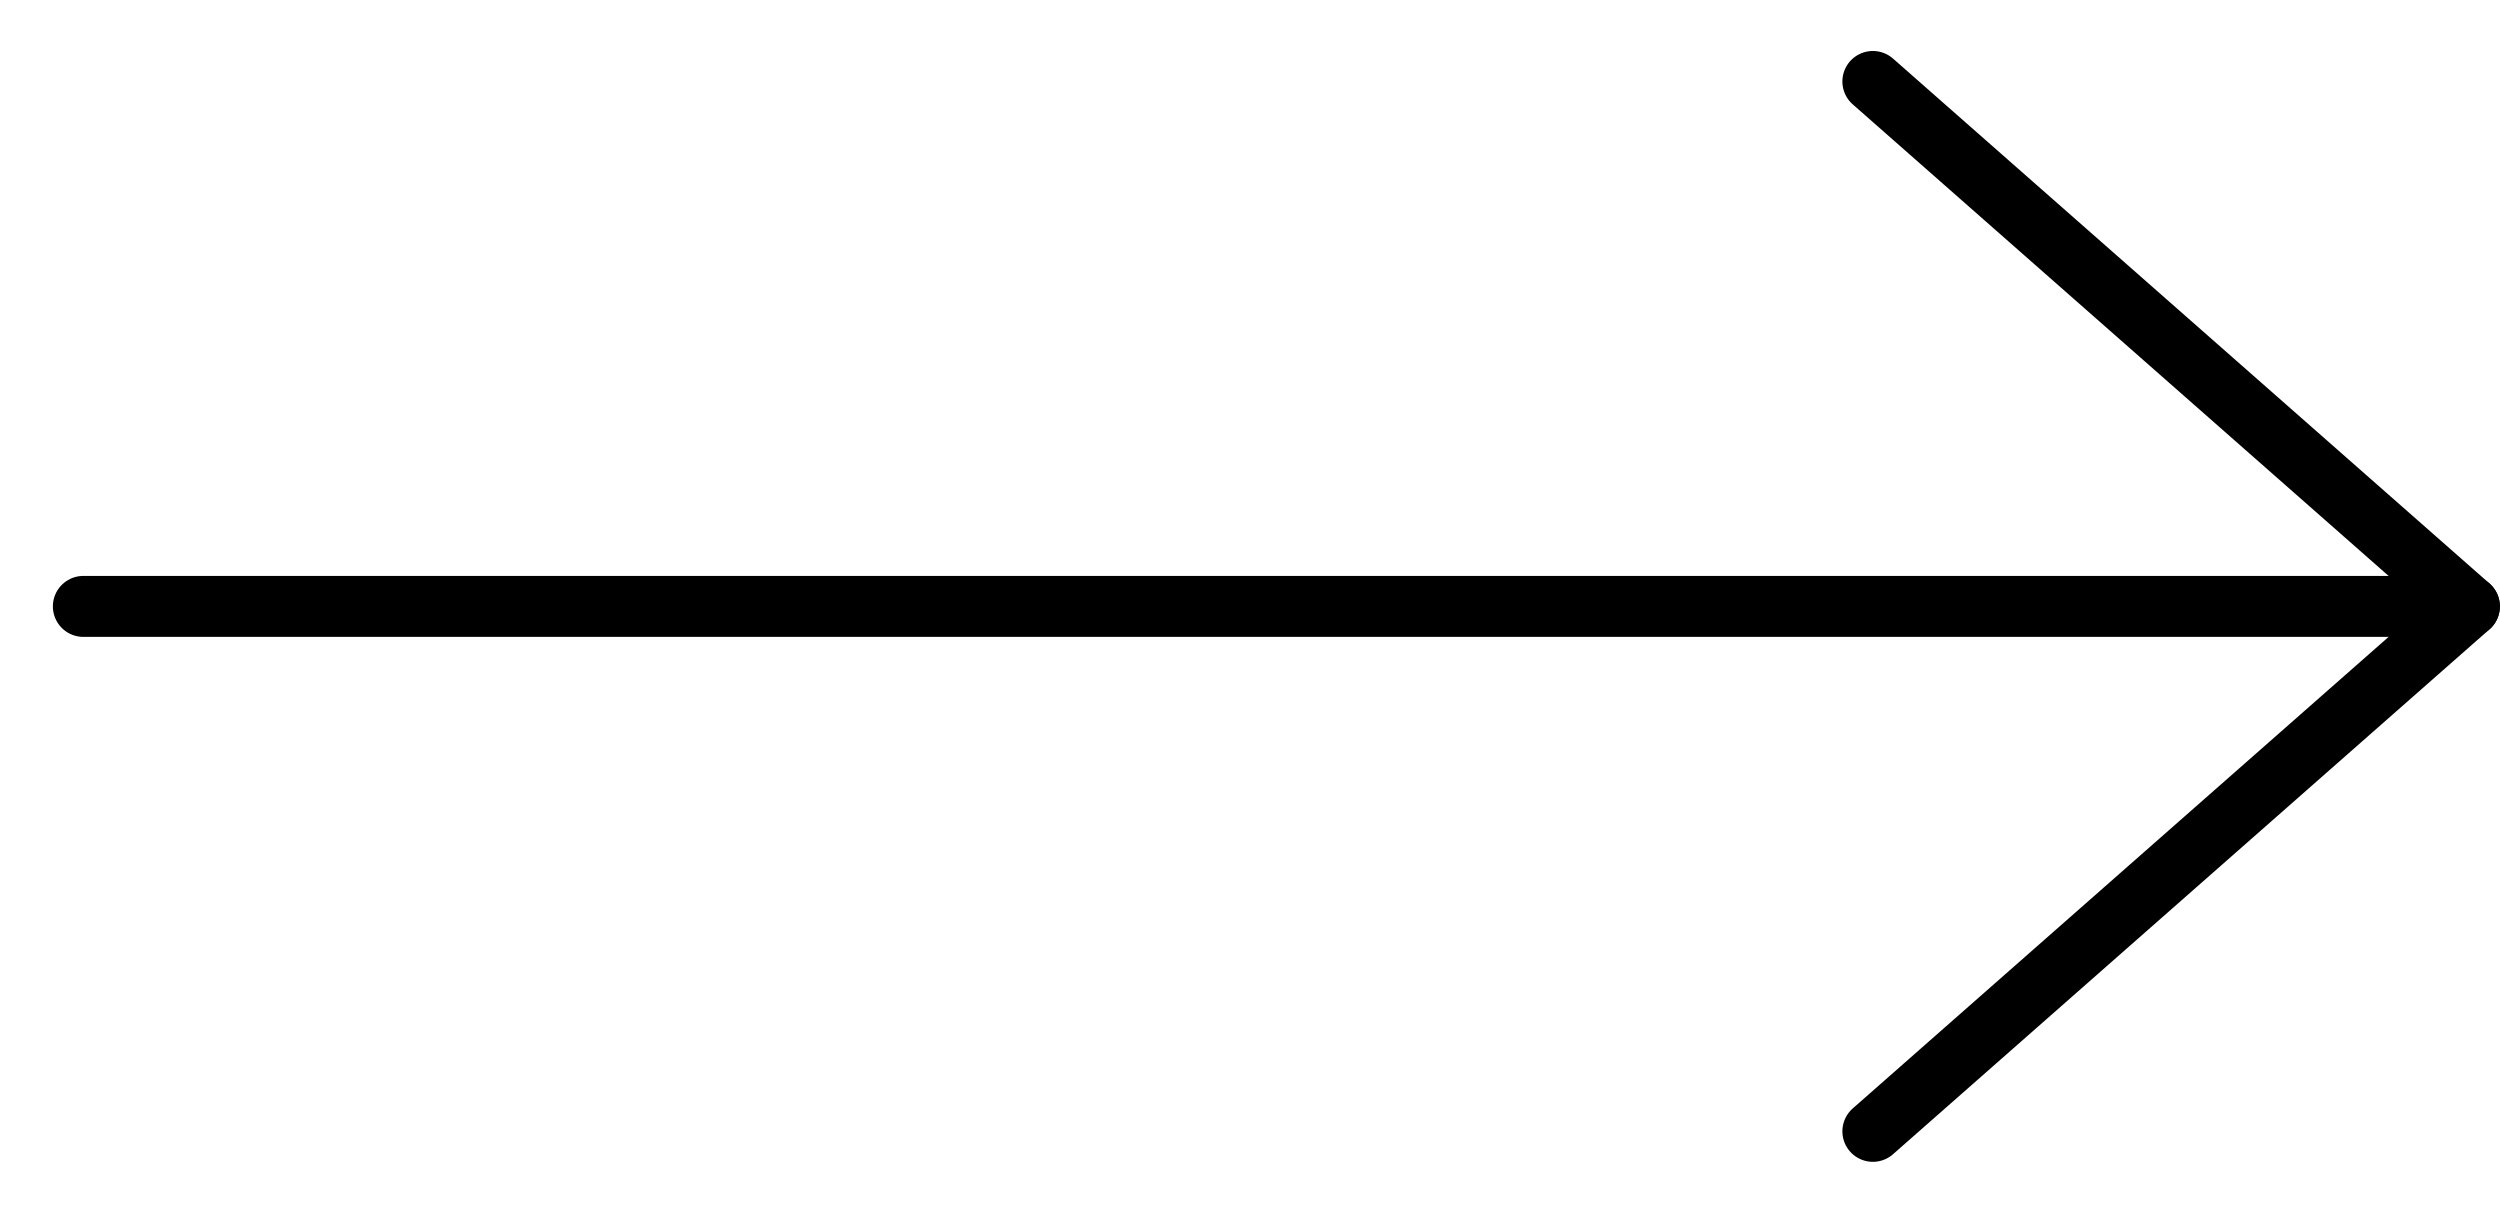 <?xml version="1.0" encoding="UTF-8"?>
<svg width="41px" height="20px" viewBox="0 0 41 20" version="1.1" xmlns="http://www.w3.org/2000/svg" xmlns:xlink="http://www.w3.org/1999/xlink">
    <!-- Generator: Sketch 40.2 (33826) - http://www.bohemiancoding.com/sketch -->
    <title>Arrow left</title>
    <desc>Created with Sketch.</desc>
    <defs></defs>
    <g id="Ljubljana-Nepremičnine" stroke="none" stroke-width="1" fill="none" fill-rule="evenodd" stroke-linecap="round" stroke-linejoin="round">
        <g id="04---List-Buy" transform="translate(-557, -2802)" stroke="#000000">
            <g id="Group-5" transform="translate(255, 2788)">
                <g id="Arrow-left" transform="translate(303, 15)">
                    <path d="M39.498,8.945 L0.367,8.945" id="Stroke-374"></path>
                    <polyline id="Stroke-375" points="29.715 17.554 39.498 8.945 29.715 0.336"></polyline>
                </g>
            </g>
        </g>
    </g>
</svg>
